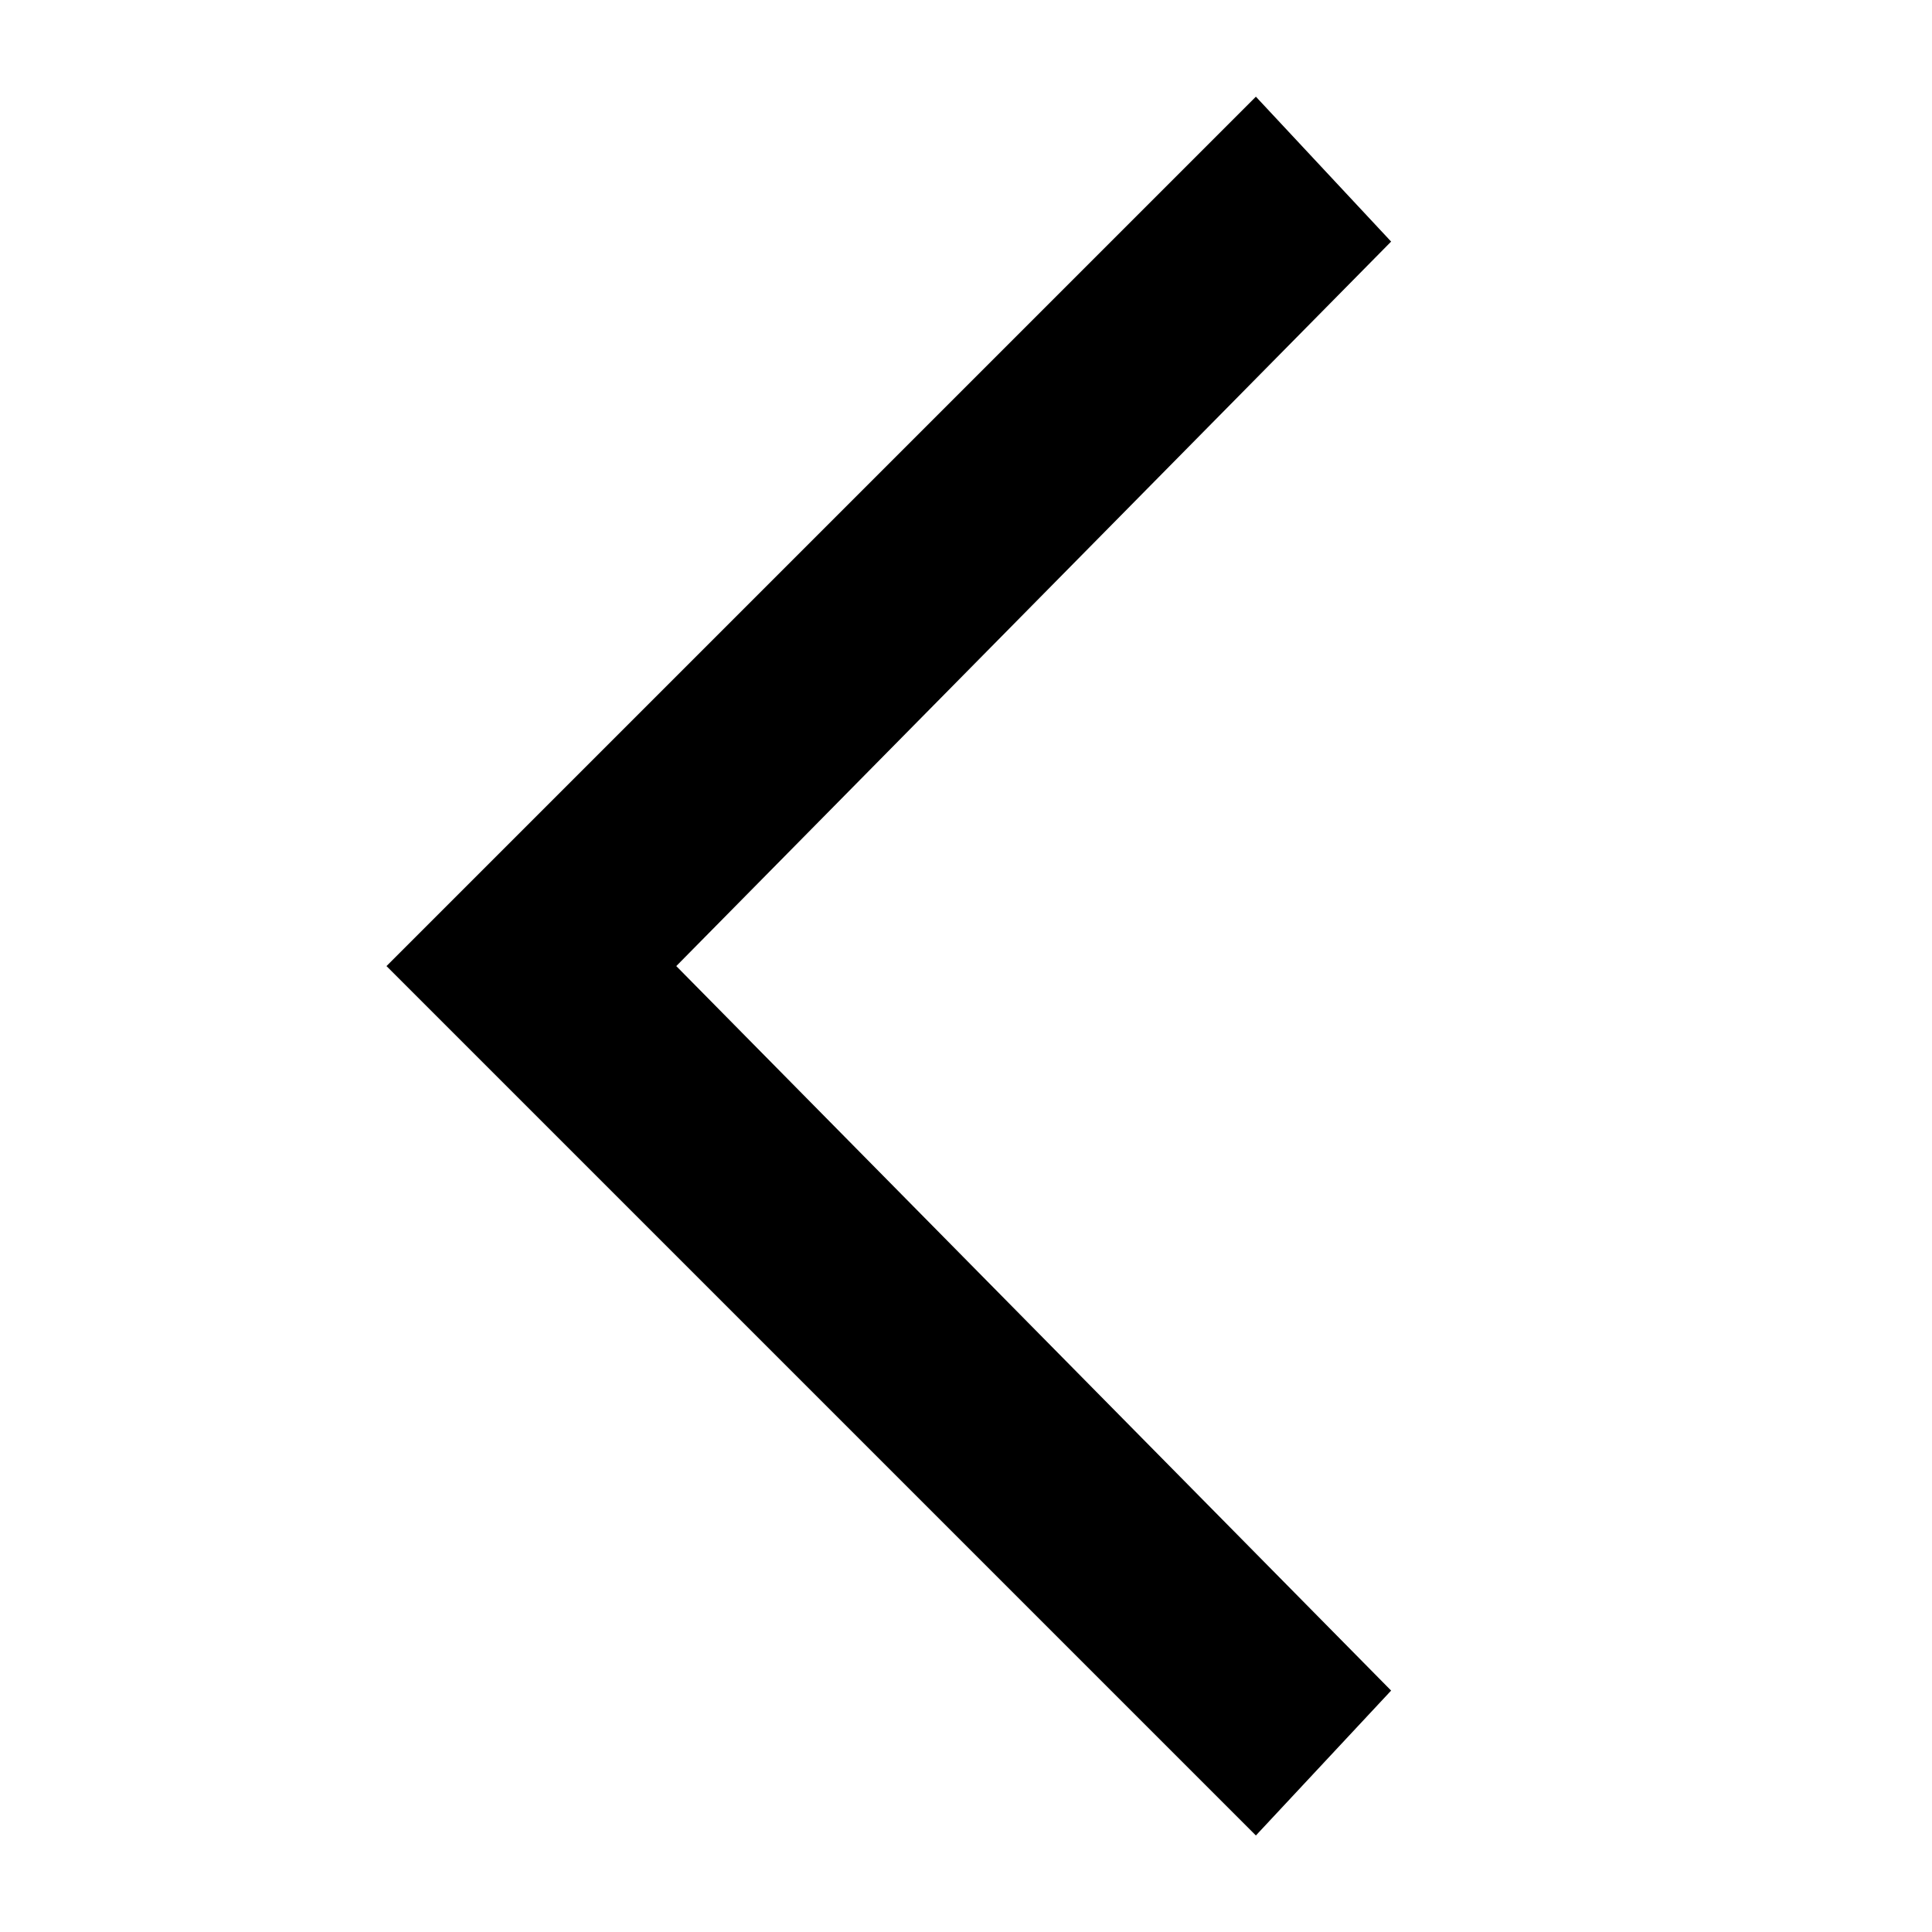 <svg width="24" height="24" viewBox="0 0 24 24" fill="none" xmlns="http://www.w3.org/2000/svg">
<g id="ooui:next-ltr">
<path id="Vector" d="M15.601 22.801L17.281 21.001L8.401 12.001L17.281 3.001L15.601 1.201L4.801 12.001L15.601 22.801Z" fill="black"/>
</g>
</svg>
